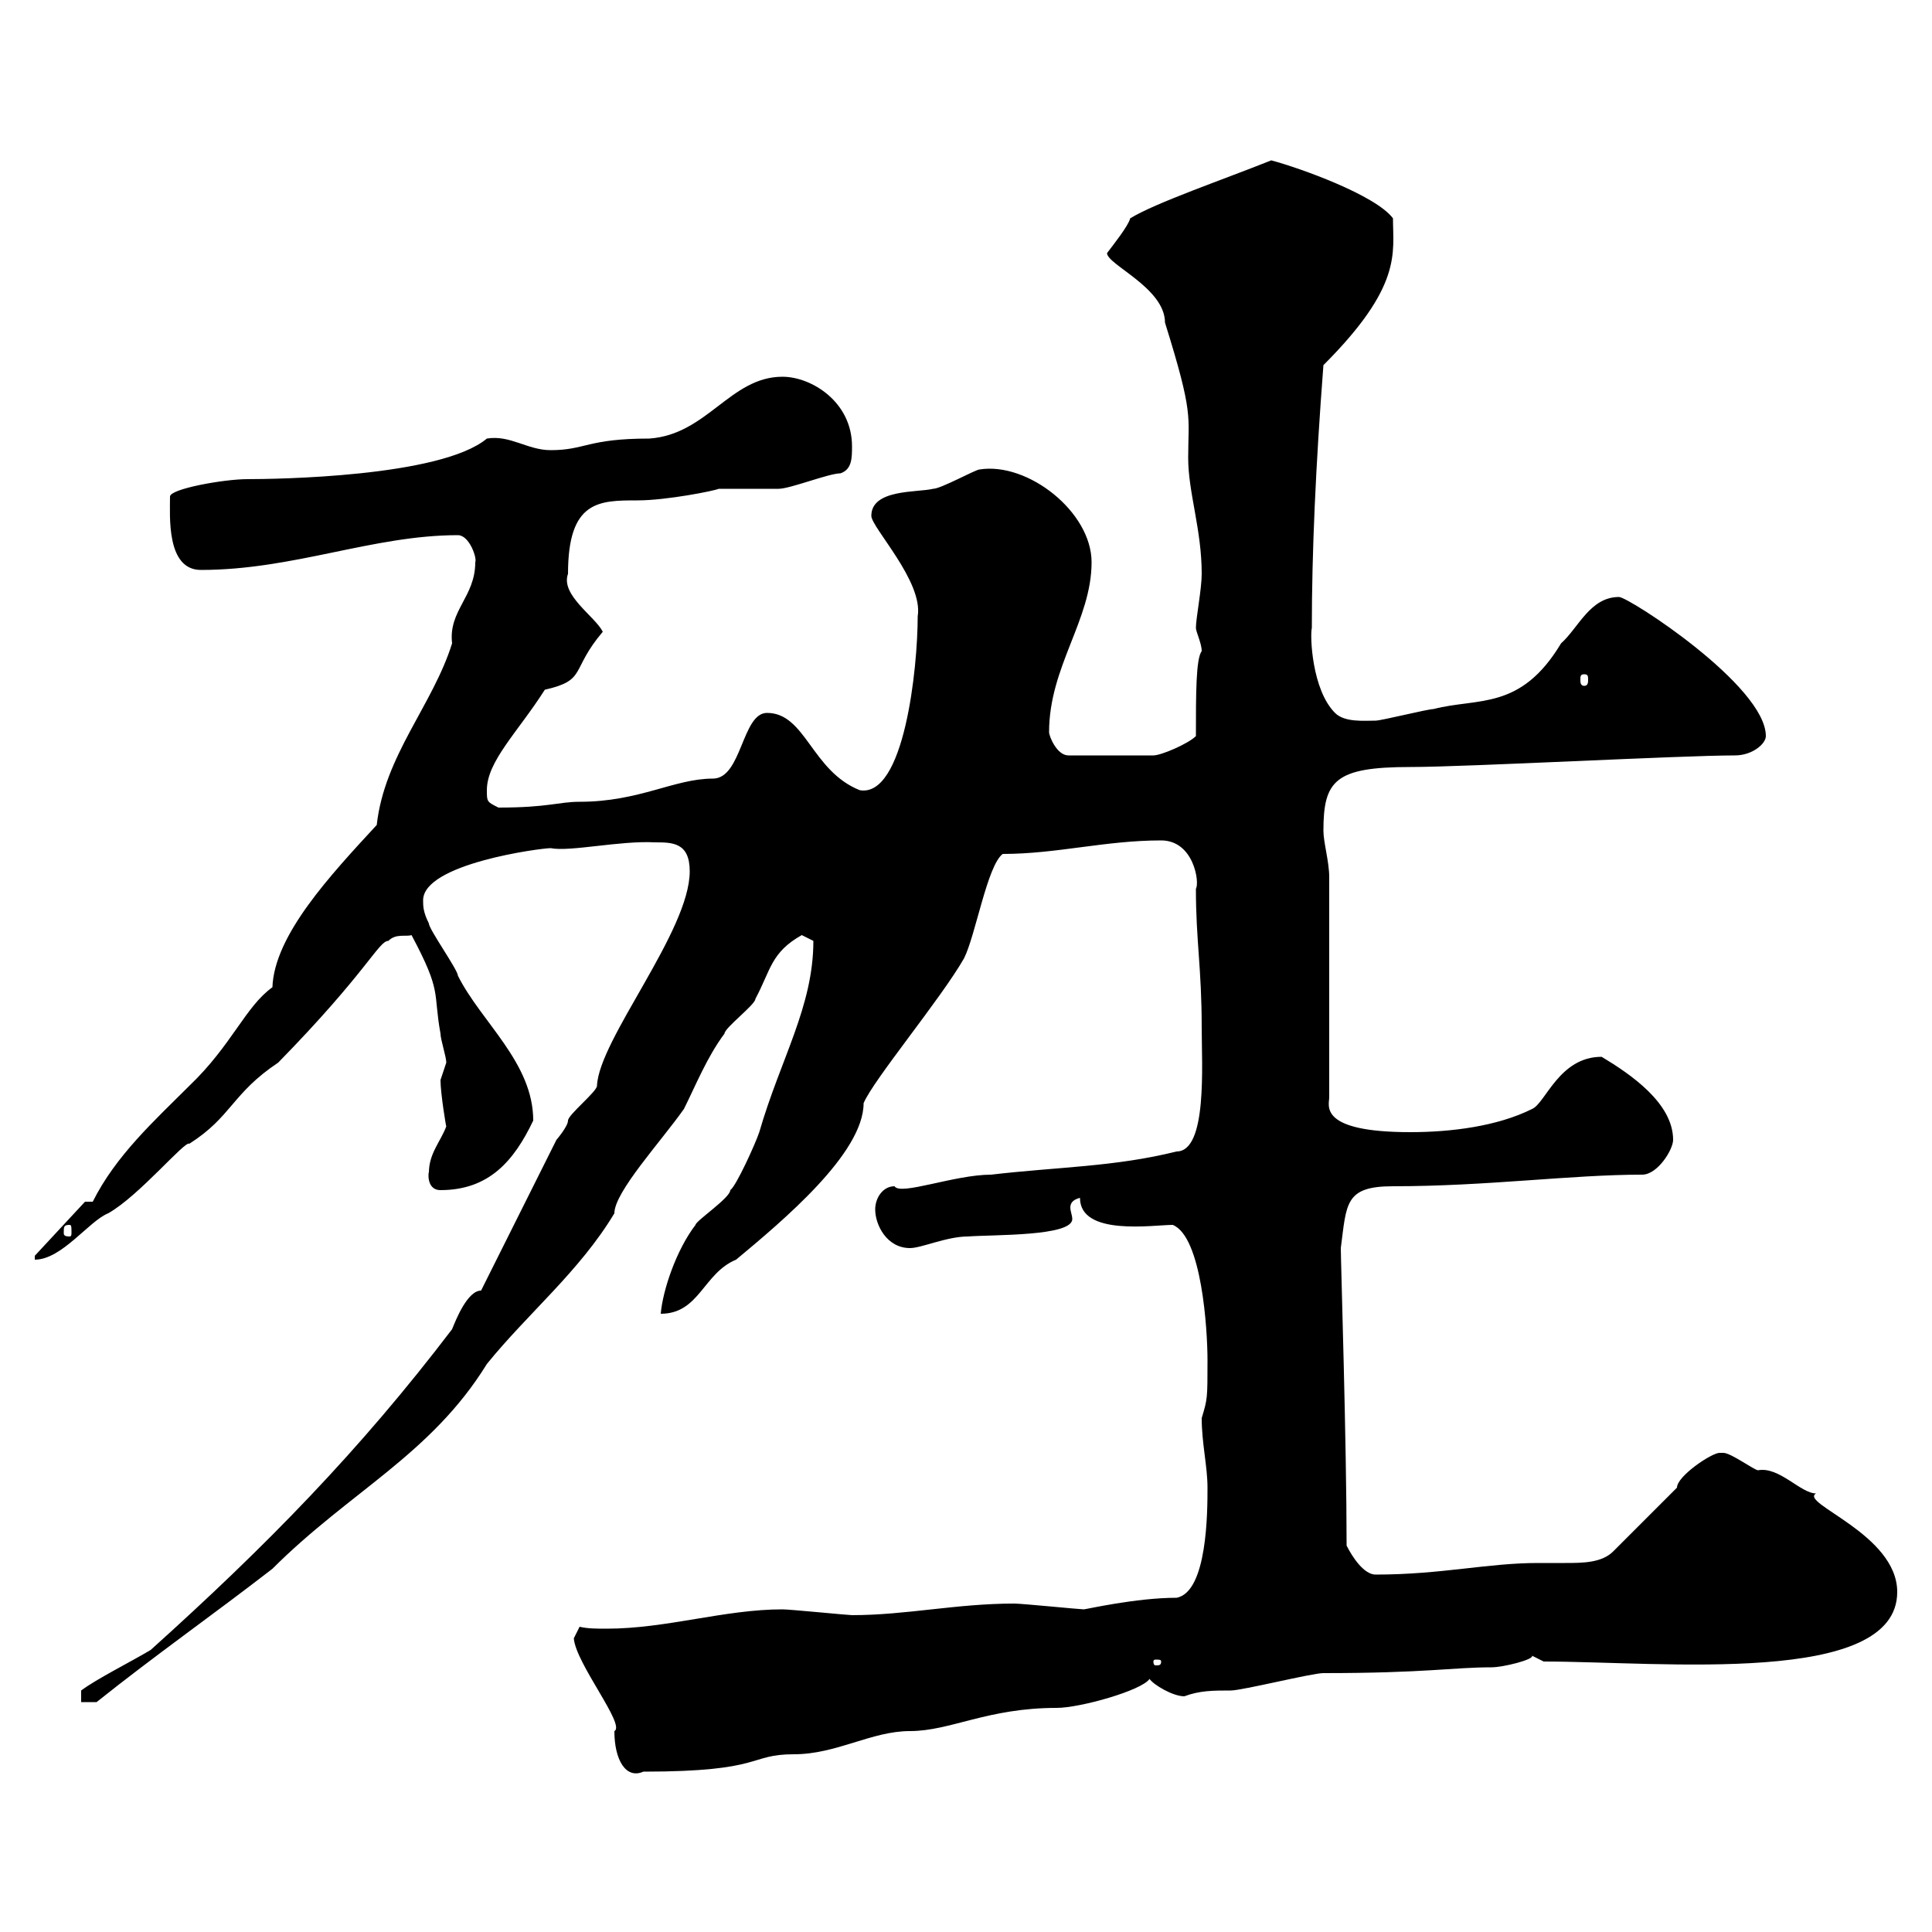 <svg xmlns="http://www.w3.org/2000/svg" xmlns:xlink="http://www.w3.org/1999/xlink" width="300" height="300"><path d="M89.10 254.40C89.40 258.30 97.20 267.90 95.40 268.80C95.40 273.30 97.20 276.30 99.90 275.10C118.80 275.10 116.10 272.40 123.30 272.40C129.90 272.40 135.30 268.80 141.30 268.80C147.60 268.80 153.30 265.20 164.10 265.20C167.70 265.20 177.30 262.50 178.50 260.70C179.10 261.60 182.10 263.40 183.90 263.40C186.30 262.50 188.40 262.50 191.10 262.50C192.90 262.50 203.70 259.80 205.50 259.80C221.40 259.80 225.60 258.90 231.60 258.90C233.40 258.90 238.20 257.70 237.90 257.10C237.90 257.10 239.70 258 239.70 258C258 258 294.60 261.90 294.60 247.20C294.60 238.20 279.30 233.40 282 231.90C279.60 231.90 276.30 227.70 273 228.30C272.40 228.30 268.80 225.60 267.60 225.60C267.60 225.60 267 225.60 267 225.60C265.80 225.60 260.40 229.20 260.40 231L250.50 240.90C248.70 242.70 245.70 242.70 243 242.70C241.20 242.70 239.70 242.70 238.80 242.70C231 242.70 223.80 244.50 213.60 244.50C211.80 244.50 210 241.80 209.10 240C209.10 224.10 208.20 195.90 208.20 193.80C209.10 186.90 208.80 184.20 216.30 184.20C231 184.20 243.90 182.40 255 182.40C257.40 182.40 259.80 178.50 259.80 177C259.80 171.30 253.20 166.80 248.70 164.10C242.10 164.10 240 171.30 237.90 172.20C232.50 174.90 225.30 175.80 219 175.80C204.60 175.80 206.40 171.60 206.40 170.40L206.40 136.20C206.40 133.80 205.50 130.80 205.50 129C205.50 121.20 207.30 119.10 219 119.10C227.70 119.10 261 117.30 269.40 117.30C272.10 117.30 274.20 115.50 274.20 114.30C274.20 106.50 252.90 92.70 251.40 92.70C246.90 92.70 245.10 97.50 242.40 99.90C236.10 110.40 229.50 108.30 222.60 110.10C221.70 110.10 214.50 111.90 213.60 111.90C211.80 111.90 208.80 112.20 207.30 110.70C203.70 107.10 203.40 98.70 203.70 97.50C203.70 85.80 204.30 72.30 205.50 56.70C217.80 44.40 216.30 39.30 216.30 33.90C213.60 30.30 201.90 26.10 197.40 24.90C189.90 27.90 179.40 31.50 175.50 33.90C175.20 35.10 172.80 38.10 171.90 39.30C171.90 41.10 180.90 44.70 180.90 50.10C185.40 64.50 184.50 64.50 184.50 71.10C184.50 76.50 186.60 82.20 186.60 89.10C186.60 91.50 185.70 96 185.70 97.50C185.70 98.10 186.60 99.90 186.60 101.10C185.70 102.30 185.70 107.70 185.70 114.30C184.50 115.50 180.30 117.30 179.10 117.30L165.90 117.30C164.10 117.30 162.90 114.30 162.90 113.70C162.90 103.50 169.50 96.30 169.50 87.30C169.50 79.50 159.60 71.70 152.10 72.90C151.50 72.90 146.10 75.90 144.90 75.90C142.50 76.50 135.30 75.90 135.30 80.10C135.30 81.90 143.40 90.30 142.50 95.70C142.50 103.80 140.40 123.90 133.50 122.70C126 119.70 125.10 110.70 119.10 110.70C115.20 110.70 115.20 120.90 110.70 120.90C104.70 120.90 99.30 124.50 90 124.50C86.70 124.50 85.20 125.40 77.40 125.40C75.60 124.50 75.60 124.50 75.60 122.70C75.60 118.20 80.40 113.70 84.60 107.10C91.20 105.60 88.50 104.10 93.60 98.10C92.40 95.70 87 92.40 88.20 89.10C88.20 77.70 93 77.70 99 77.70C103.50 77.70 111 76.20 111.60 75.90C112.50 75.90 119.70 75.90 120.90 75.90C122.70 75.90 128.70 73.50 130.50 73.50C132.30 72.90 132.30 71.10 132.30 69.30C132.30 62.40 126 58.50 121.50 58.50C113.40 58.50 109.80 67.50 100.80 68.10C91.20 68.10 90.90 69.90 85.50 69.90C81.90 69.90 79.20 67.50 75.60 68.10C68.40 74.10 42.60 74.40 38.40 74.40C34.80 74.40 26.40 75.90 26.40 77.10C26.40 80.10 25.80 88.50 31.20 88.50C45.60 88.50 57.90 83.10 71.10 83.10C72.90 83.10 74.10 86.70 73.80 87.30C73.80 92.70 69.60 94.80 70.20 99.90C67.20 109.50 59.70 117.30 58.50 128.10C51.30 135.90 42.60 145.20 42.30 153.30C38.10 156.30 36 162.30 29.40 168.60C24 174 18 179.40 14.40 186.60L13.20 186.60L5.40 195L5.40 195.60C9.60 195.60 13.80 189.60 16.80 188.40C21.60 185.70 28.80 177 29.40 177.60C36 173.40 36 169.80 43.20 165C57 150.90 58.80 146.10 60.30 146.10C61.50 144.90 63 145.50 63.90 145.20C68.70 154.20 67.20 153.90 68.40 160.50C68.40 161.40 69.30 164.10 69.30 165C69.30 165 68.40 167.70 68.40 167.70C68.40 169.80 69.30 175.20 69.30 174.90C68.40 177.30 66.60 179.10 66.60 182.10C66.60 181.50 66 184.80 68.40 184.80C75.90 184.80 79.80 180.30 82.80 174C82.80 165 74.70 158.70 71.10 151.50C71.10 150.60 66.60 144.30 66.60 143.40C65.70 141.60 65.70 140.70 65.70 139.80C65.70 134.10 84 131.70 85.50 131.70C88.50 132.30 96.30 130.50 101.70 130.80C104.40 130.80 107.10 130.80 107.10 135.30C107.10 144.60 93 161.40 92.70 168.60C92.70 169.50 88.20 173.10 88.20 174C88.20 174.90 86.40 177 86.40 177C84.60 180.60 76.50 196.80 74.70 200.40C72.60 200.40 70.80 204.90 70.20 206.40C55.80 225.30 41.40 240 23.40 256.20C20.40 258 15 260.70 12.60 262.50L12.60 264.30L15 264.30C24 257.10 33 250.80 42.30 243.60C54.30 231.60 66.90 225.90 75.60 211.80C81.90 204 90 197.40 95.40 188.40C95.40 185.10 102.60 177.30 106.20 172.20C108 168.60 109.80 164.10 112.50 160.50C112.50 159.60 117.30 156 117.30 155.10C119.70 150.60 119.70 147.90 124.50 145.20C124.50 145.20 126.30 146.10 126.30 146.10C126.30 156.30 121.20 164.40 117.90 175.80C117.30 177.60 114.30 184.20 113.40 184.80C113.40 186 108 189.60 108 190.20C105 194.10 102.90 200.40 102.60 204C108.60 204 109.20 197.70 114.30 195.60C121.50 189.60 134.10 179.10 134.10 171.30C135.60 167.70 146.10 155.10 149.70 148.80C151.50 145.20 153.30 134.40 155.70 132.60C164.10 132.60 171.60 130.50 180.30 130.50C185.40 130.50 186.30 137.10 185.70 138C185.70 146.10 186.60 150.30 186.60 159.60C186.60 165.30 187.50 178.80 182.70 178.80C173.10 181.20 164.10 181.20 153.90 182.40C148.20 182.40 139.80 185.70 138.90 184.20C137.10 184.20 135.90 186 135.90 187.80C135.90 190.20 137.70 193.80 141.30 193.80C143.10 193.80 147 192 150.30 192C154.20 191.70 166.50 192 166.50 189.30C166.50 188.70 166.20 188.10 166.20 187.50C166.20 186.90 166.50 186.30 167.70 186C167.70 192 179.10 190.20 182.10 190.20C186.60 192 187.50 206.40 187.50 211.20C187.50 217.20 187.50 217.20 186.60 220.20C186.60 224.10 187.50 227.70 187.50 231C187.50 234.60 187.50 247.20 182.70 248.10C176.40 248.10 168.60 249.90 168.30 249.90C167.70 249.90 158.70 249 157.50 249C148.50 249 140.70 250.80 132.30 250.80C131.70 250.80 122.70 249.90 121.50 249.90C112.50 249.90 103.50 252.90 94.20 252.90C92.70 252.90 91.20 252.90 90 252.60C90 252.60 89.10 254.40 89.10 254.40ZM180.30 258C180.30 258.60 180 258.60 179.40 258.60C179.40 258.60 179.10 258.60 179.10 258C179.10 257.70 179.40 257.70 179.40 257.70C180 257.70 180.30 257.70 180.30 258ZM10.80 190.20C11.10 190.20 11.10 190.50 11.10 191.40C11.10 191.70 11.10 192 10.80 192C9.90 192 9.90 191.70 9.90 191.40C9.90 190.50 9.90 190.20 10.80 190.20ZM246 104.70C246.60 104.70 246.60 105 246.60 105.60C246.60 105.90 246.60 106.50 246 106.50C245.40 106.50 245.40 105.90 245.40 105.60C245.40 105 245.40 104.70 246 104.70Z"/></svg>